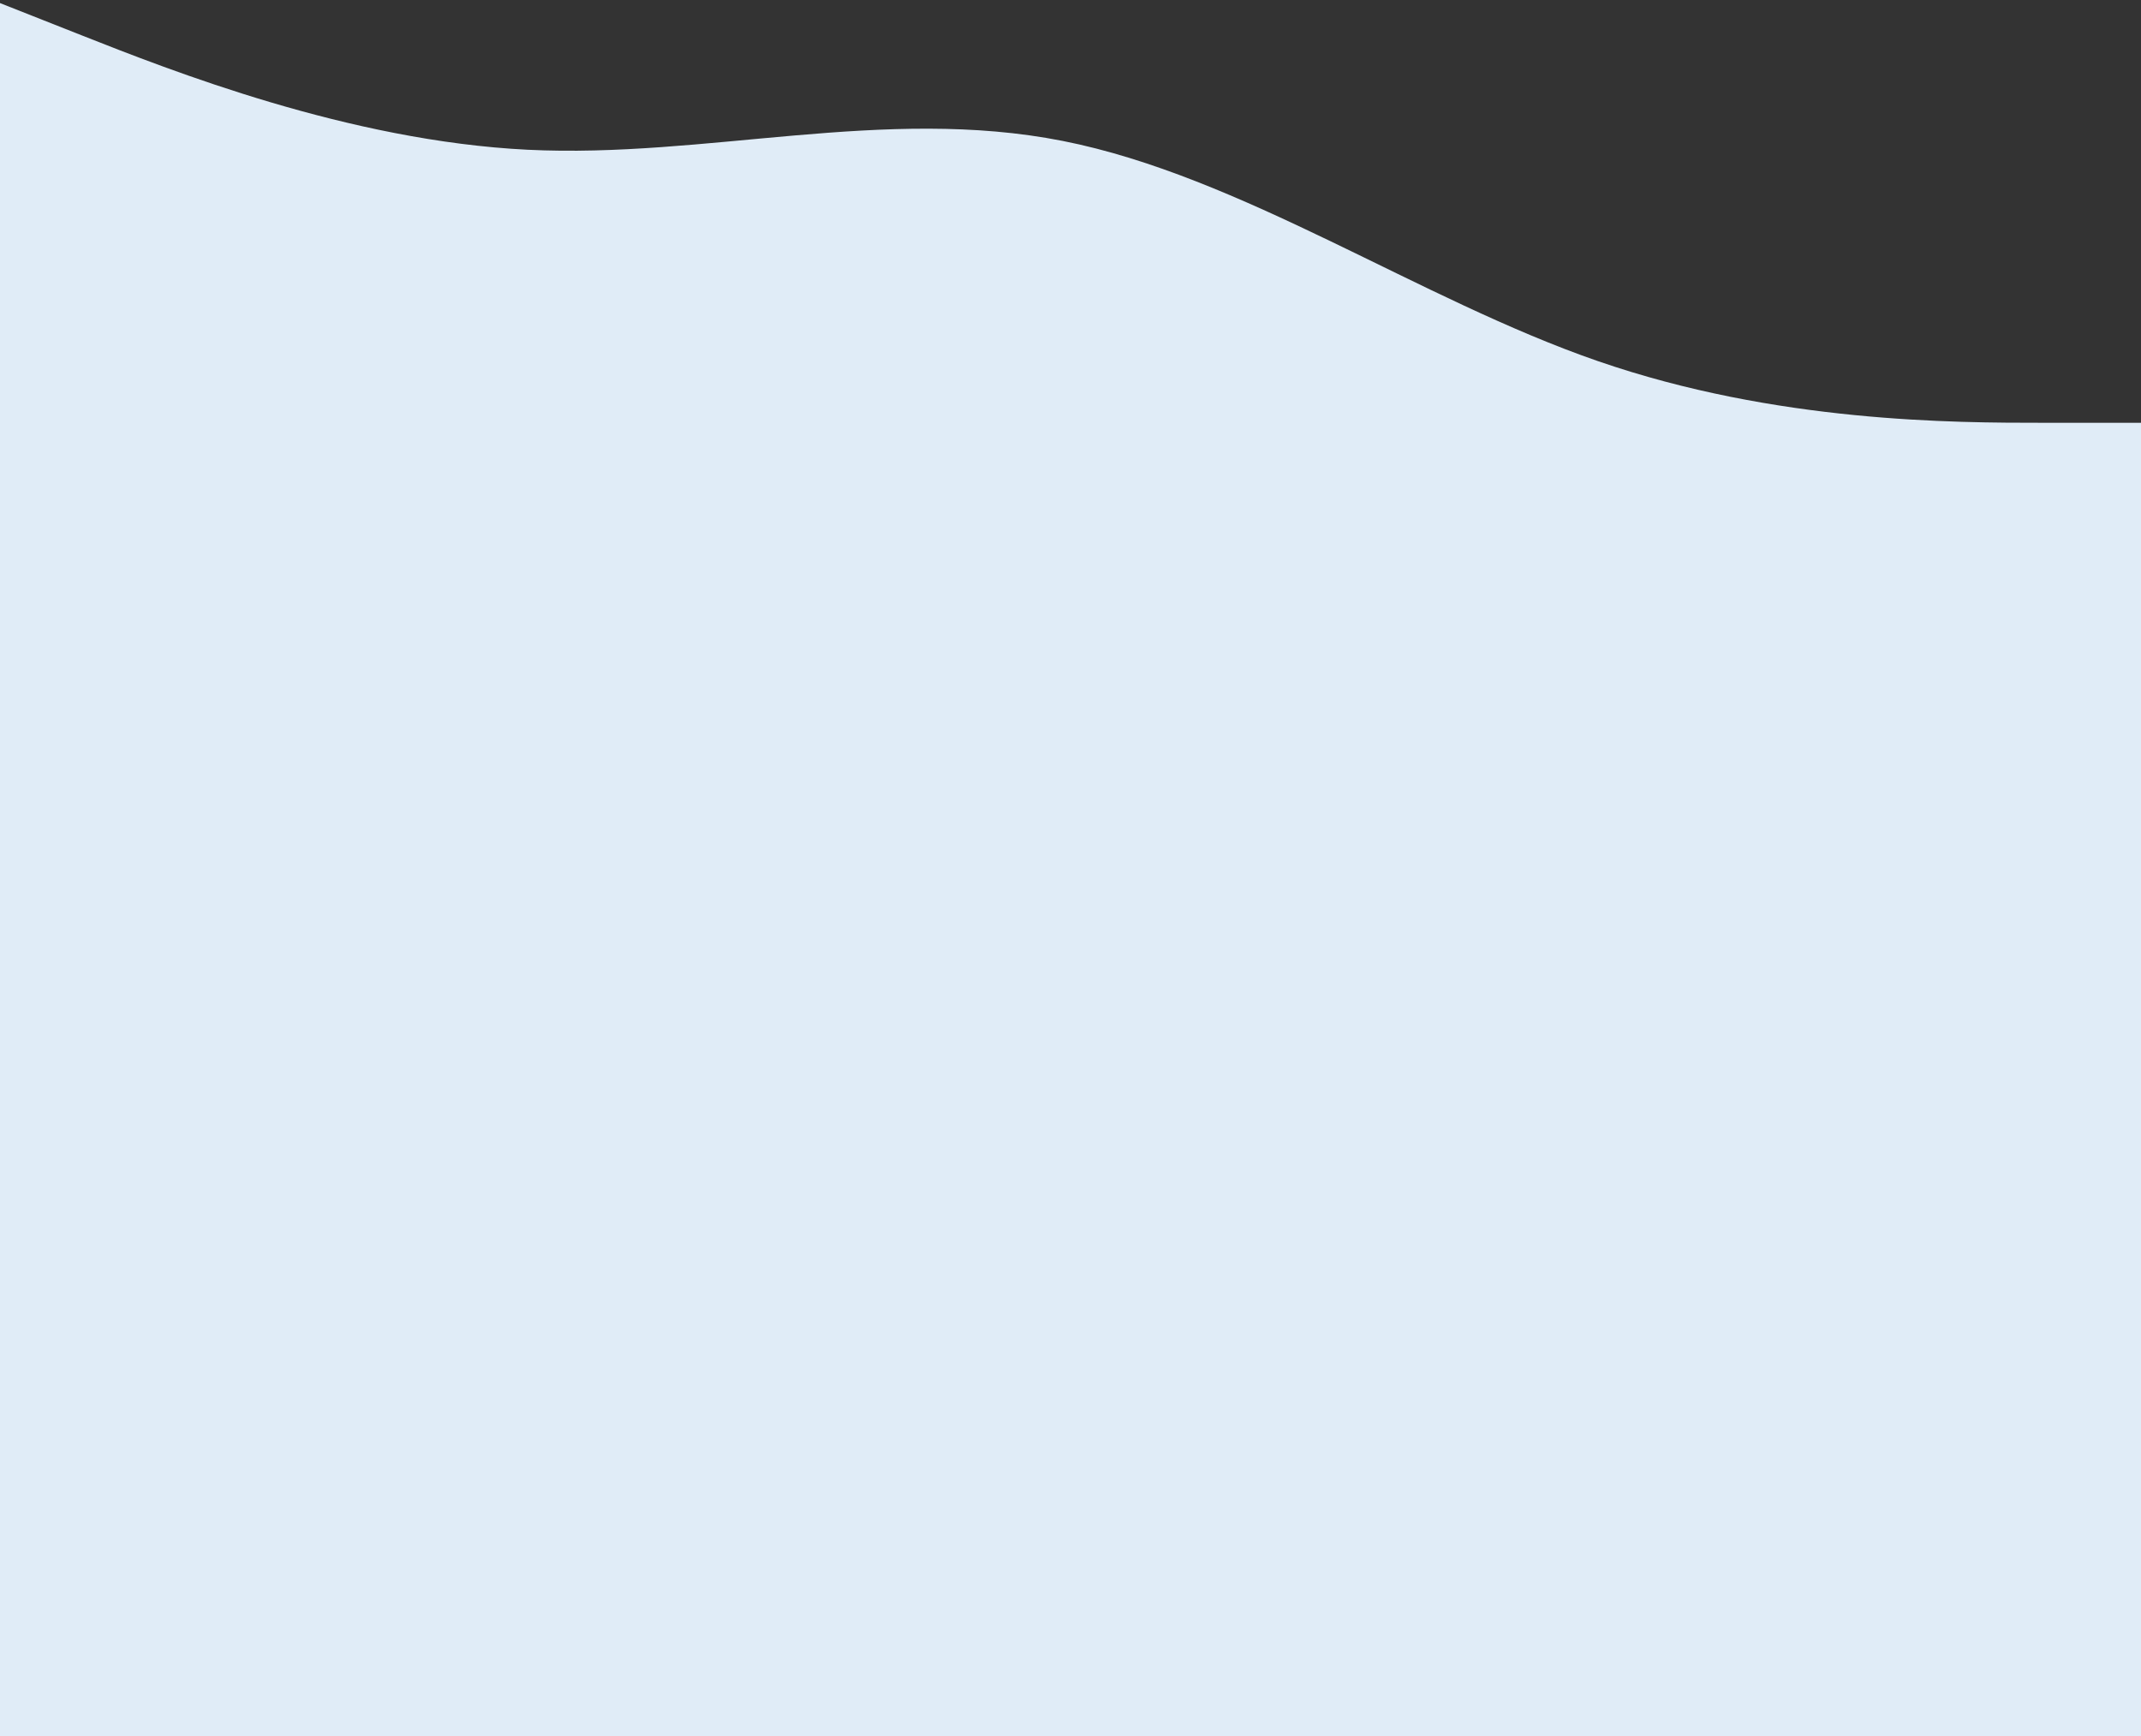 <svg width="1920" height="1557" viewBox="0 0 1920 1557" fill="none" xmlns="http://www.w3.org/2000/svg">
<rect x="0" y="0" width="1920" height="1557" fill="#333333" stroke="none"/>
<path fill-rule="evenodd" clip-rule="evenodd" d="M-7 0L73 31.594C153 63.188 313 126.376 473 134.274C633 142.173 793 94.782 953 126.376C1113 157.97 1273 268.549 1433 323.838C1593 379.128 1753 379.128 1833 379.128H1932L1932 1557H1833C1753 1557 1593 1557 1433 1557C1273 1557 1113 1557 953 1557C793 1557 633 1557 473 1557C313 1557 153 1557 73 1557H-7L-7 0Z" fill="#E0ECF7"/>
</svg>
